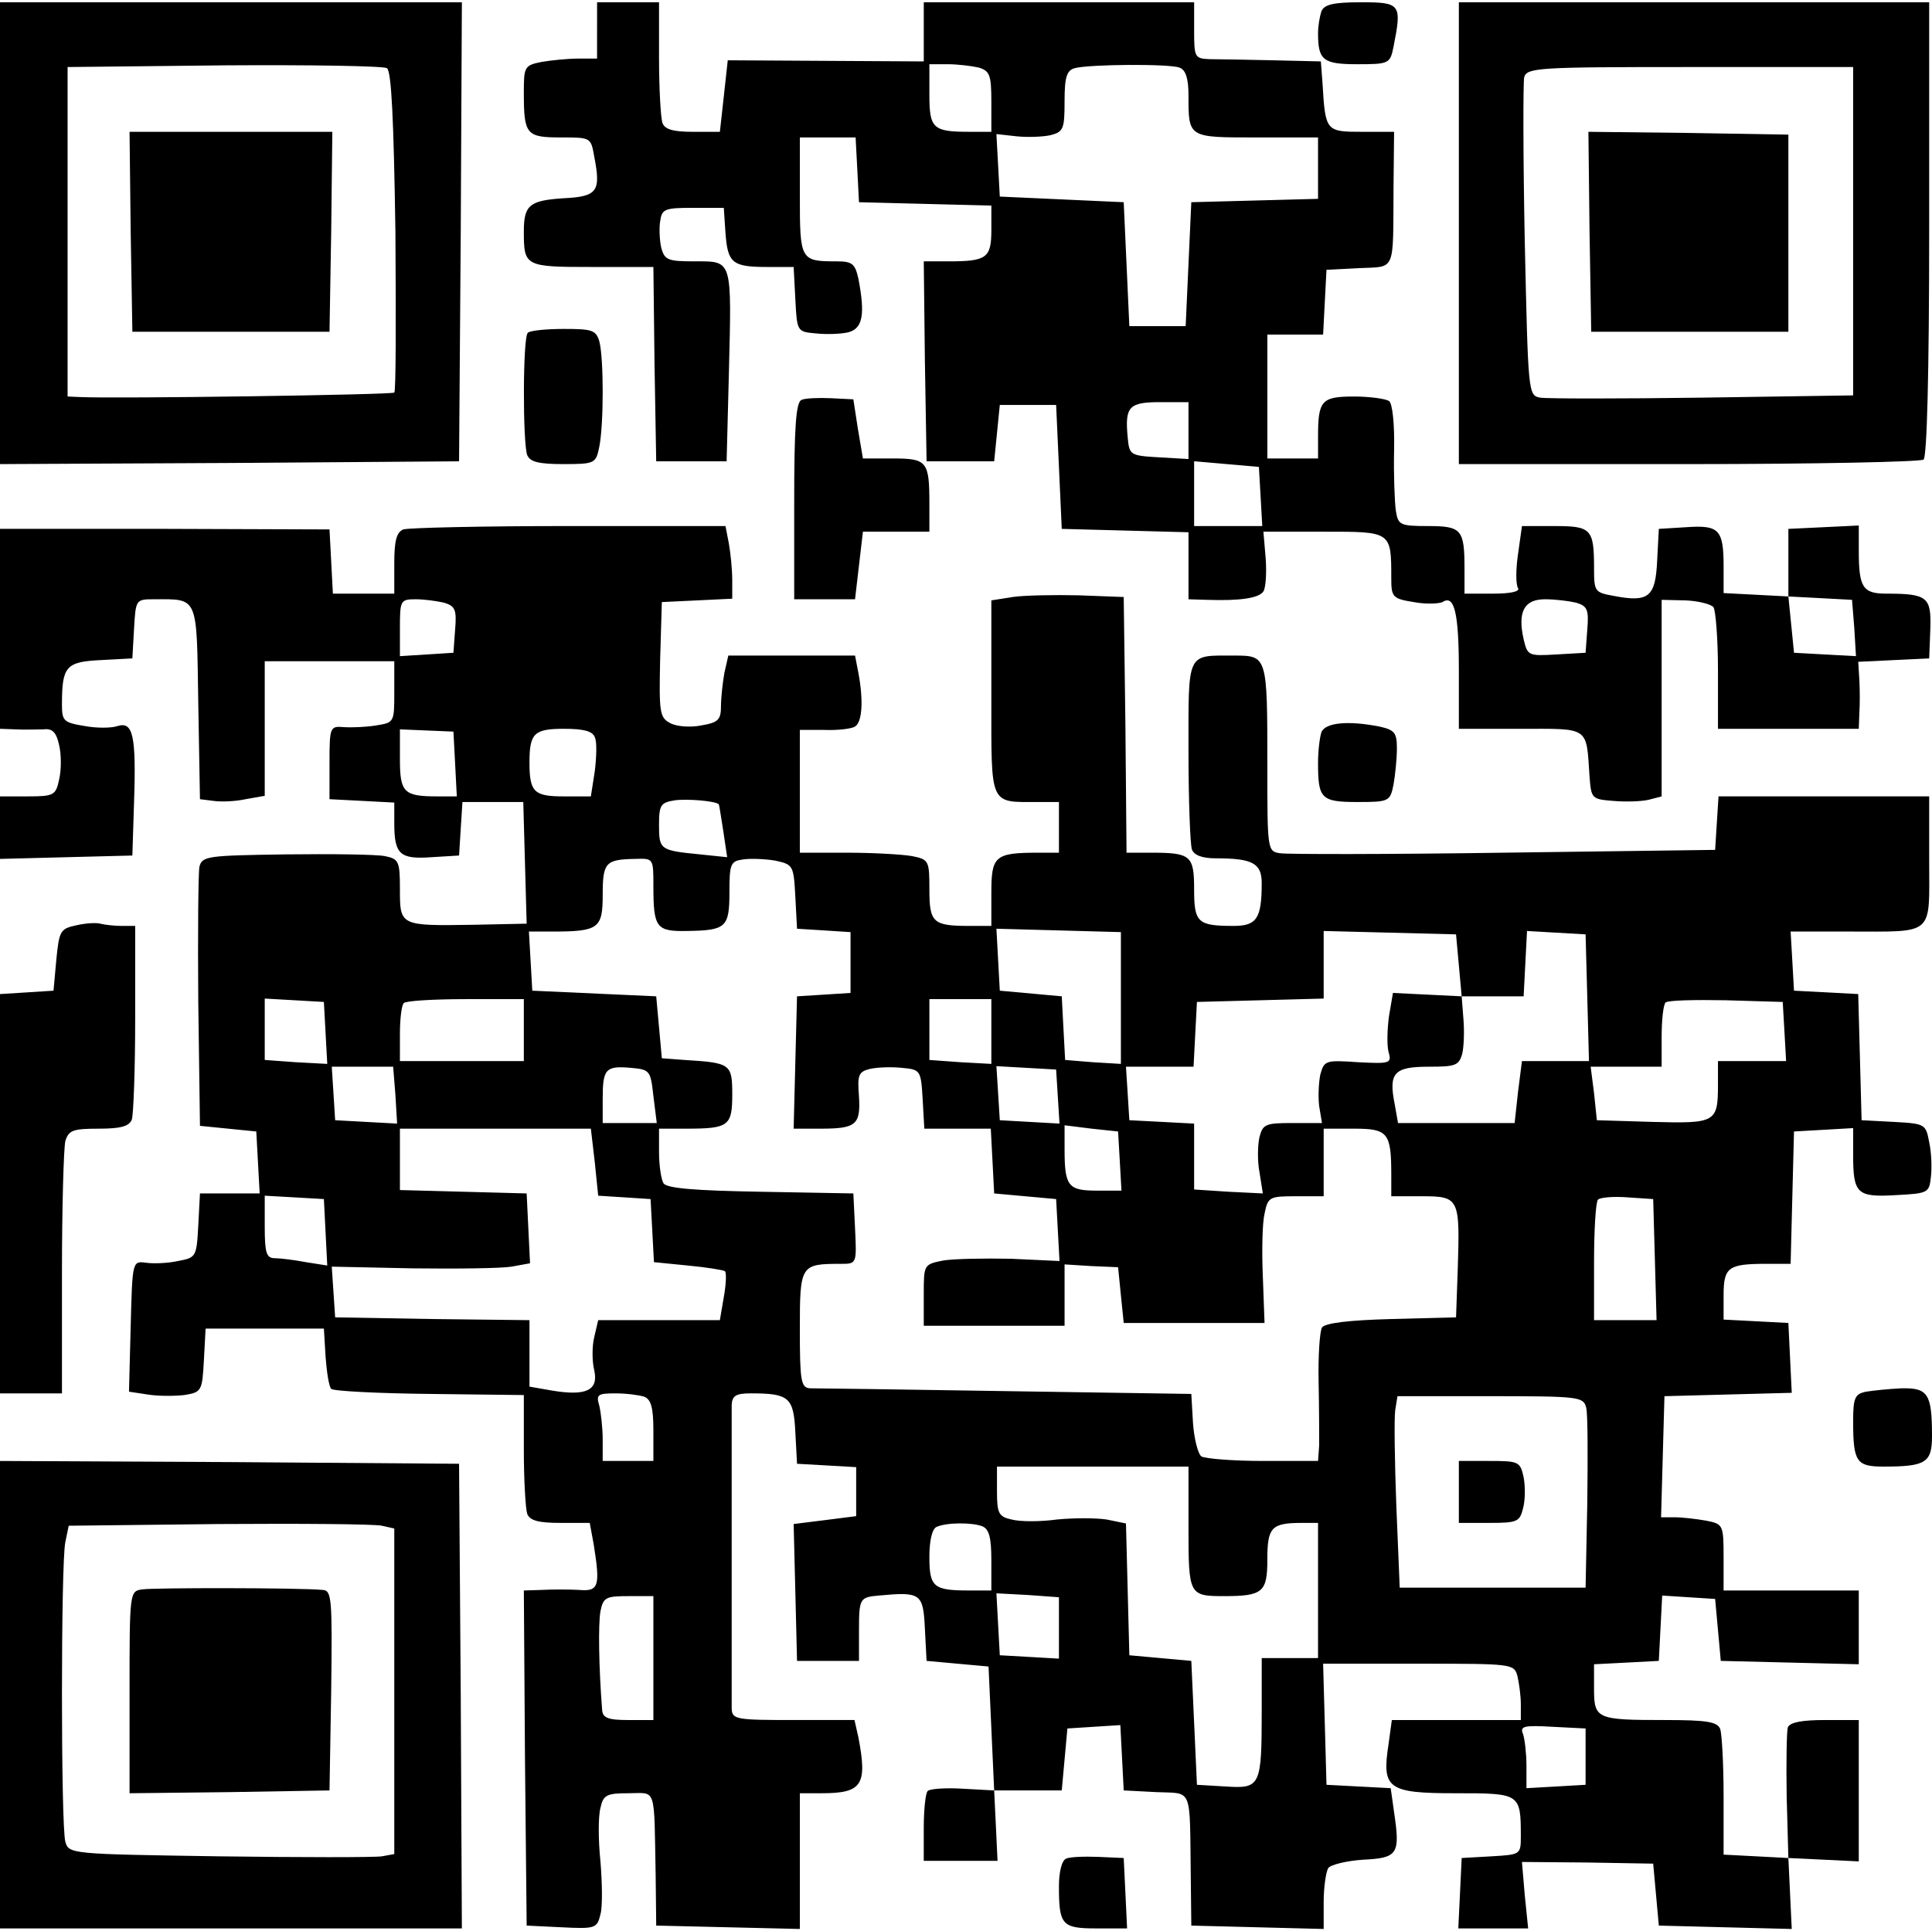 <?xml version="1.0" encoding="UTF-8" standalone="yes"?>
<svg version="1.0" xmlns="http://www.w3.org/2000/svg" width="256.628pt" height="256.484pt" viewBox="0 0 343 342" preserveAspectRatio="xMidYMid meet">
  <g transform="translate(0,342) scale(0.1,-0.1)" fill="#000000" stroke="none">
    <path d="M0 3010 l0 -410 408 2 407 3 3 408 2 407 -410 0 -410 0 0 -410z m687
293 c8 -6 12 -91 15 -290 1 -155 1 -284 -2 -286 -4 -4 -494 -11 -557 -8 l-23
1 0 293 0 292 278 3 c152 1 282 -1 289 -5z"/>
    <path d="M232 3013 l3 -178 175 0 175 0 3 178 2 177 -180 0 -180 0 2 -177z"/>
    <path d="M1060 3370 l0 -50 -34 0 c-18 0 -48 -3 -65 -6 -30 -6 -31 -9 -31 -54
0 -75 4 -80 66 -80 53 0 53 0 59 -34 12 -62 6 -71 -55 -74 -60 -4 -70 -12 -70
-59 0 -62 2 -63 121 -63 l109 0 2 -172 3 -173 63 0 62 0 4 155 c5 205 7 200
-60 200 -48 0 -54 2 -60 24 -3 13 -4 35 -2 47 3 22 8 24 58 24 l55 0 3 -45 c4
-53 12 -60 74 -60 l47 0 3 -57 c3 -58 3 -58 37 -61 19 -2 44 -1 57 2 26 7 30
32 18 95 -6 27 -11 31 -39 31 -64 0 -65 2 -65 116 l0 104 50 0 49 0 3 -57 3
-58 118 -3 117 -3 0 -43 c0 -50 -8 -56 -76 -56 l-44 0 2 -177 3 -178 60 0 60
0 5 50 5 50 50 0 50 0 5 -110 5 -110 113 -3 112 -3 0 -59 0 -60 33 -1 c59 -2
92 3 100 15 4 6 6 32 4 59 l-4 47 107 0 c120 0 120 1 120 -82 0 -34 2 -37 40
-43 21 -4 44 -3 51 0 21 14 29 -19 29 -122 l0 -103 110 0 c123 0 116 5 122
-85 3 -39 4 -40 42 -43 22 -2 50 -1 63 2 l23 6 0 175 0 174 43 -1 c23 -1 45
-7 49 -12 4 -6 8 -57 8 -113 l0 -103 125 0 125 0 1 28 c1 15 1 41 0 59 l-2 32
63 3 63 3 2 52 c2 57 -5 63 -78 63 -42 0 -49 11 -49 76 l0 45 -62 -3 -63 -3 0
-60 0 -60 57 -3 56 -3 4 -50 3 -50 -55 3 -55 3 -5 50 -5 50 -57 3 -58 3 0 47
c0 66 -8 74 -66 70 l-49 -3 -3 -57 c-3 -64 -15 -74 -77 -62 -34 6 -35 8 -35
49 0 70 -5 75 -70 75 l-58 0 -7 -50 c-4 -27 -4 -54 0 -60 4 -6 -12 -10 -44
-10 l-51 0 0 44 c0 70 -5 76 -65 76 -50 0 -53 2 -57 28 -2 15 -4 63 -3 107 1
47 -3 83 -9 87 -6 4 -34 8 -62 8 -58 0 -64 -7 -64 -71 l0 -39 -45 0 -45 0 0
110 0 110 50 0 49 0 3 58 3 57 58 3 c66 3 60 -9 61 144 l1 98 -57 0 c-64 0
-65 1 -70 85 l-3 40 -85 2 c-47 1 -97 2 -112 2 -27 1 -28 3 -28 51 l0 50 -240
0 -240 0 0 -52 0 -53 -174 1 -174 1 -7 -64 -7 -63 -48 0 c-34 0 -50 4 -54 16
-3 9 -6 60 -6 115 l0 99 -55 0 -55 0 0 -50z m678 -66 c19 -6 22 -13 22 -60 l0
-54 -39 0 c-65 0 -71 6 -71 66 l0 54 33 0 c17 0 42 -3 55 -6z m356 0 c11 -4
16 -19 16 -49 0 -76 -1 -75 121 -75 l109 0 0 -55 0 -54 -112 -3 -113 -3 -5
-110 -5 -110 -50 0 -50 0 -5 110 -5 110 -110 5 -110 5 -3 56 -3 55 36 -4 c19
-2 46 -1 60 2 23 6 25 11 25 60 0 44 4 55 18 59 26 7 168 8 186 1z m16 -645
l0 -50 -52 3 c-52 3 -53 4 -56 36 -5 54 2 62 58 62 l50 0 0 -51z m128 -116 l3
-53 -60 0 -61 0 0 58 0 57 58 -5 57 -5 3 -52z m560 -189 c20 -6 23 -12 20 -48
l-3 -41 -52 -3 c-50 -3 -51 -2 -58 27 -11 49 1 71 38 71 18 0 42 -3 55 -6z"/>
    <path d="M2346 3404 c-3 -9 -6 -26 -6 -39 0 -48 9 -55 70 -55 56 0 58 1 64 31
15 76 13 79 -58 79 -49 0 -65 -4 -70 -16z"/>
    <path d="M2590 3010 l0 -410 408 0 c224 0 412 4 417 8 6 4 10 153 10 410 l0
402 -417 0 -418 0 0 -410z m700 3 l0 -291 -267 -4 c-148 -2 -277 -2 -289 0
-21 4 -21 9 -27 278 -3 150 -3 282 -1 291 5 17 26 18 295 18 l289 0 0 -292z"/>
    <path d="M2822 3013 l3 -178 175 0 175 0 0 175 0 175 -178 3 -177 2 2 -177z"/>
    <path d="M937 2833 c-9 -8 -9 -196 -1 -217 5 -12 20 -16 64 -16 56 0 58 1 64
31 8 40 8 157 0 187 -6 20 -13 22 -63 22 -32 0 -61 -3 -64 -7z"/>
    <path d="M1423 2714 c-10 -4 -13 -50 -13 -180 l0 -174 54 0 54 0 7 60 7 60 59
0 59 0 0 49 c0 76 -4 81 -65 81 l-53 0 -9 53 -8 52 -40 2 c-22 1 -46 0 -52 -3z"/>
    <path d="M0 2308 l0 -178 28 -1 c15 -1 37 0 49 0 16 2 23 -5 28 -28 4 -17 4
-44 0 -61 -6 -28 -9 -30 -56 -30 l-49 0 0 -55 0 -56 118 3 117 3 3 95 c4 119
-2 143 -29 135 -11 -4 -38 -4 -59 0 -37 6 -40 9 -40 38 0 68 7 76 69 79 l56 3
3 53 c3 51 3 52 35 52 80 0 76 8 79 -184 l3 -171 24 -3 c13 -2 39 -1 57 3 l34
6 0 119 0 120 115 0 115 0 0 -55 c0 -53 0 -54 -32 -59 -18 -3 -44 -4 -58 -3
-24 2 -25 0 -25 -63 l0 -65 58 -3 57 -3 0 -37 c0 -55 10 -64 66 -60 l49 3 3
48 3 47 54 0 54 0 3 -108 3 -108 -95 -2 c-130 -2 -130 -2 -130 63 0 50 -2 54
-27 59 -16 3 -95 4 -176 3 -139 -2 -148 -3 -153 -22 -2 -11 -3 -119 -2 -240
l3 -220 50 -5 50 -5 3 -55 3 -55 -53 0 -53 0 -3 -57 c-3 -56 -4 -57 -36 -63
-18 -4 -44 -5 -57 -3 -24 3 -24 3 -27 -113 l-3 -116 33 -5 c18 -3 47 -3 65 -1
31 5 32 7 35 62 l3 56 105 0 105 0 3 -50 c2 -27 6 -53 10 -57 4 -4 83 -8 175
-9 l167 -2 0 -97 c0 -54 3 -105 6 -114 5 -12 20 -16 59 -16 l52 0 7 -38 c12
-75 9 -84 -26 -81 -18 1 -48 1 -66 0 l-32 -1 2 -297 3 -298 62 -3 c60 -3 63
-2 69 23 4 14 3 57 0 94 -4 38 -4 80 0 95 5 23 11 26 50 26 50 0 45 15 48
-145 l1 -90 128 -3 127 -3 0 121 0 120 39 0 c72 0 81 15 65 99 l-7 31 -108 0
c-102 0 -109 1 -110 20 0 11 0 133 0 270 0 138 0 259 0 270 1 16 8 20 34 20
68 0 76 -7 79 -69 l3 -56 53 -3 52 -3 0 -43 0 -44 -55 -7 -56 -7 3 -121 3
-122 55 0 55 0 0 52 c0 59 1 61 35 64 75 7 79 4 82 -59 l3 -57 55 -5 55 -5 5
-110 5 -110 60 0 60 0 5 55 5 55 47 3 47 3 3 -58 3 -58 58 -3 c65 -3 59 12 61
-147 l1 -90 118 -3 117 -3 0 48 c0 26 4 53 8 60 4 6 32 13 62 15 62 3 66 10
55 84 l-6 43 -57 3 -57 3 -3 108 -3 107 169 0 c167 0 170 0 176 -22 3 -13 6
-35 6 -50 l0 -28 -114 0 -115 0 -6 -44 c-12 -78 -1 -86 119 -86 115 0 116 0
116 -77 0 -32 -1 -32 -52 -35 l-53 -3 -3 -63 -3 -62 62 0 62 0 -6 59 -5 59
117 -1 116 -2 5 -55 5 -55 118 -3 118 -3 -3 63 -3 63 -57 3 -58 3 0 104 c0 57
-3 110 -6 119 -5 13 -24 16 -99 16 -121 0 -125 2 -125 56 l0 43 58 3 57 3 3
58 3 58 47 -3 47 -3 5 -55 5 -55 123 -3 122 -3 0 66 0 65 -120 0 -120 0 0 59
c0 58 -1 59 -31 65 -17 3 -42 6 -56 6 l-24 0 3 108 3 107 113 3 113 3 -3 62
-3 62 -57 3 -58 3 0 43 c0 50 8 56 76 56 l43 0 3 118 3 117 53 3 52 3 0 -48
c0 -69 7 -75 76 -71 57 3 59 4 62 32 2 16 1 44 -3 62 -6 32 -7 33 -63 36 l-57
3 -3 112 -3 112 -57 3 -57 3 -3 53 -3 52 103 0 c154 0 143 -9 143 126 l0 114
-187 0 -187 0 -3 -47 -3 -48 -375 -5 c-206 -3 -385 -3 -397 -1 -23 3 -23 6
-23 155 0 197 0 196 -60 196 -84 0 -80 8 -80 -170 0 -87 3 -165 6 -174 4 -11
19 -16 43 -16 65 0 81 -9 81 -44 0 -63 -9 -76 -50 -76 -64 0 -70 6 -70 65 0
60 -6 65 -76 65 l-44 0 -2 227 -3 227 -80 3 c-44 1 -97 0 -117 -3 l-38 -6 0
-173 c0 -194 -4 -185 83 -185 l37 0 0 -45 0 -45 -37 0 c-77 0 -83 -6 -83 -71
l0 -59 -39 0 c-65 0 -71 6 -71 65 0 51 -1 53 -31 59 -17 3 -69 6 -115 6 l-84
0 0 109 0 109 43 0 c24 -1 49 2 55 6 13 8 15 47 6 95 l-6 31 -113 0 -112 0 -7
-31 c-3 -17 -6 -44 -6 -59 0 -24 -5 -29 -35 -34 -19 -4 -44 -2 -55 4 -19 10
-20 19 -18 113 l3 102 63 3 62 3 0 33 c0 19 -3 48 -6 65 l-6 31 -278 0 c-153
0 -285 -3 -294 -6 -12 -5 -16 -20 -16 -60 l0 -54 -55 0 -54 0 -3 57 -3 57
-292 1 -293 0 0 -177z m788 46 c20 -6 23 -12 20 -48 l-3 -41 -47 -3 -48 -3 0
50 c0 49 1 51 28 51 15 0 37 -3 50 -6z m20 -286 l3 -58 -35 0 c-59 0 -66 7
-66 66 l0 53 48 -2 47 -2 3 -57z m248 47 c4 -8 3 -35 0 -60 l-7 -45 -49 0
c-52 0 -60 8 -60 60 0 52 8 60 61 60 35 0 51 -4 55 -15z m220 -119 c1 -1 4
-22 8 -47 l7 -47 -48 5 c-71 7 -73 8 -73 52 0 36 3 40 28 44 21 3 72 -1 78 -7z
m-116 -145 c0 -74 5 -81 59 -80 70 1 76 6 76 69 0 50 2 55 24 58 13 2 39 1 57
-2 32 -7 33 -8 36 -64 l3 -57 48 -3 47 -3 0 -54 0 -54 -47 -3 -48 -3 -3 -117
-3 -118 48 0 c63 0 71 7 68 57 -3 38 -1 44 19 49 13 3 38 4 57 2 33 -3 34 -4
37 -55 l3 -53 59 0 59 0 3 -57 3 -58 55 -5 55 -5 3 -55 3 -55 -86 4 c-47 1
-101 0 -120 -3 -35 -7 -35 -7 -35 -61 l0 -55 125 0 125 0 0 55 0 54 48 -3 47
-2 5 -50 5 -49 125 0 125 0 -3 82 c-2 45 -1 95 3 112 6 30 9 31 56 31 l49 0 0
60 0 60 54 0 c60 0 66 -7 66 -82 l0 -38 55 0 c66 0 67 -4 63 -130 l-3 -85
-115 -3 c-75 -2 -117 -7 -123 -15 -4 -7 -7 -50 -6 -97 1 -47 1 -97 1 -112 l-2
-28 -97 0 c-54 0 -103 4 -110 8 -6 4 -13 31 -15 59 l-3 52 -330 5 c-181 3
-338 5 -347 5 -16 1 -18 13 -18 105 0 114 1 116 73 116 28 0 28 0 25 63 l-3
62 -165 3 c-116 2 -166 6 -172 15 -4 6 -8 31 -8 55 l0 42 49 0 c75 0 81 5 81
61 0 54 -3 56 -85 61 l-40 3 -5 55 -5 55 -110 5 -110 5 -3 53 -3 52 43 0 c81
0 88 6 88 65 0 58 5 63 58 64 32 1 32 1 32 -48z m830 -199 l0 -117 -50 3 -49
4 -3 56 -3 57 -55 5 -55 5 -3 55 -3 55 111 -3 110 -3 0 -117z m600 58 l5 -55
55 0 55 0 3 58 3 58 52 -3 52 -3 3 -112 3 -113 -60 0 -59 0 -7 -55 -6 -55
-104 0 -103 0 -6 34 c-11 55 -1 66 60 66 48 0 54 2 60 23 3 13 4 41 2 63 l-3
39 -61 3 -61 3 -7 -41 c-3 -22 -4 -50 -1 -63 6 -21 4 -22 -54 -19 -58 4 -60 3
-67 -22 -3 -15 -4 -40 -2 -56 l5 -30 -53 0 c-47 0 -52 -2 -58 -25 -3 -13 -4
-42 0 -62 l6 -38 -61 3 -61 4 0 58 0 59 -57 3 -58 3 -3 48 -3 47 60 0 60 0 3
58 3 57 113 3 112 3 0 60 0 60 118 -3 117 -3 5 -55z m-2012 -120 l3 -55 -56 3
-55 4 0 54 0 55 53 -3 52 -3 3 -55z m352 5 l0 -55 -110 0 -110 0 0 48 c0 27 3
52 7 55 3 4 53 7 110 7 l103 0 0 -55z m830 -2 l0 -58 -55 3 -55 4 0 54 0 54
55 0 55 0 0 -57z m1408 0 l3 -53 -60 0 -61 0 0 -42 c0 -67 -4 -69 -116 -66
l-99 3 -5 48 -6 47 63 0 63 0 0 53 c0 30 3 57 7 61 4 4 52 5 107 4 l101 -3 3
-52z m-2466 -113 l3 -51 -55 3 -55 3 -3 48 -3 47 54 0 55 0 4 -50z m458 -2 l6
-48 -48 0 -48 0 0 43 c0 53 5 59 50 55 34 -3 35 -5 40 -50z m718 -1 l3 -48
-53 3 -53 3 -3 48 -3 48 53 -3 53 -3 3 -48z m110 -114 l3 -53 -44 0 c-51 0
-57 8 -57 74 l0 42 48 -6 47 -5 3 -52z m-932 -3 l6 -59 47 -3 46 -3 3 -56 3
-56 60 -6 c33 -3 63 -8 66 -10 3 -3 2 -24 -2 -46 l-7 -41 -108 0 -108 0 -7
-30 c-4 -16 -4 -43 0 -59 8 -36 -15 -46 -75 -36 l-40 7 0 59 0 59 -172 2 -173
3 -3 45 -3 45 143 -3 c79 -1 158 0 176 3 l33 6 -3 62 -3 62 -112 3 -113 3 0
54 0 55 170 0 169 0 7 -60z m-478 -124 l3 -59 -38 6 c-21 4 -46 7 -55 7 -15 0
-18 9 -18 56 l0 55 53 -3 52 -3 3 -59z m2360 -48 l3 -108 -56 0 -55 0 0 103
c0 57 3 107 7 111 4 4 28 6 53 4 l45 -3 3 -107z m-1794 -244 c12 -5 16 -20 16
-60 l0 -54 -45 0 -45 0 0 38 c0 20 -3 47 -6 60 -6 20 -3 22 29 22 19 0 42 -3
51 -6z m1672 -19 c3 -11 3 -87 2 -170 l-3 -150 -165 0 -165 0 -6 145 c-3 80
-4 156 -2 170 l4 25 165 0 c157 0 165 -1 170 -20z m-706 -214 c0 -119 1 -121
63 -121 69 0 77 7 77 65 0 57 7 65 61 65 l29 0 0 -120 0 -120 -50 0 -50 0 0
-92 c0 -136 -2 -140 -64 -136 l-51 3 -5 110 -5 110 -55 5 -55 5 -3 117 -3 117
-34 7 c-20 3 -59 3 -89 0 -29 -4 -65 -4 -80 0 -23 5 -26 11 -26 50 l0 44 170
0 170 0 0 -109z m-366 3 c12 -5 16 -20 16 -60 l0 -54 -39 0 c-64 0 -71 6 -71
60 0 29 5 50 13 53 18 8 63 8 81 1z m136 -180 l0 -55 -52 3 -53 3 -3 55 -3 55
56 -3 55 -4 0 -54z m-720 -54 l0 -110 -45 0 c-36 0 -45 4 -46 18 -6 77 -7 152
-3 175 5 25 10 27 50 27 l44 0 0 -110z m1655 -175 l0 -50 -52 -3 -53 -3 0 40
c0 21 -3 47 -6 56 -6 14 1 16 52 13 l59 -3 0 -50z"/>
    <path d="M2590 775 l0 -55 54 0 c50 0 54 2 60 26 4 15 4 39 1 55 -6 28 -9 29
-61 29 l-54 0 0 -55z"/>
    <path d="M2346 2124 c-3 -9 -6 -33 -6 -54 0 -64 5 -70 70 -70 56 0 58 1 64 31
3 17 6 46 6 64 0 28 -4 33 -31 39 -56 11 -96 7 -103 -10z"/>
    <path d="M135 1781 c-28 -6 -30 -10 -35 -61 l-5 -55 -47 -3 -48 -3 0 -355 0
-354 55 0 55 0 0 213 c0 116 3 222 6 235 6 19 13 22 59 22 39 0 54 4 59 16 3
9 6 90 6 180 l0 164 -24 0 c-13 0 -30 2 -38 4 -7 2 -26 1 -43 -3z"/>
    <path d="M3313 953 c-20 -4 -23 -11 -23 -53 0 -72 6 -80 54 -80 75 0 86 7 86
54 0 75 -7 86 -54 85 -22 -1 -51 -4 -63 -6z"/>
    <path d="M0 415 l0 -415 410 0 410 0 -2 413 -3 412 -407 3 -408 2 0 -415z
m678 300 l22 -5 0 -289 0 -289 -22 -4 c-13 -2 -143 -2 -290 0 -262 4 -266 4
-272 26 -8 28 -8 495 0 532 l6 29 266 3 c147 1 277 0 290 -3z"/>
    <path d="M253 602 c-23 -3 -23 -4 -23 -183 l0 -179 178 2 177 3 3 178 c2 163
1 177 -15 178 -42 4 -300 4 -320 1z"/>
    <path d="M3174 357 c-2 -7 -3 -62 -2 -123 l3 -109 63 -3 62 -3 0 126 0 125
-60 0 c-41 0 -62 -4 -66 -13z"/>
    <path d="M1647 244 c-4 -4 -7 -34 -7 -66 l0 -58 65 0 66 0 -3 63 -3 62 -55 3
c-31 2 -59 0 -63 -4z"/>
    <path d="M1893 124 c-8 -3 -13 -24 -13 -49 0 -69 5 -75 67 -75 l54 0 -3 63 -3
62 -45 2 c-25 1 -51 0 -57 -3z"/>
  </g>
</svg>